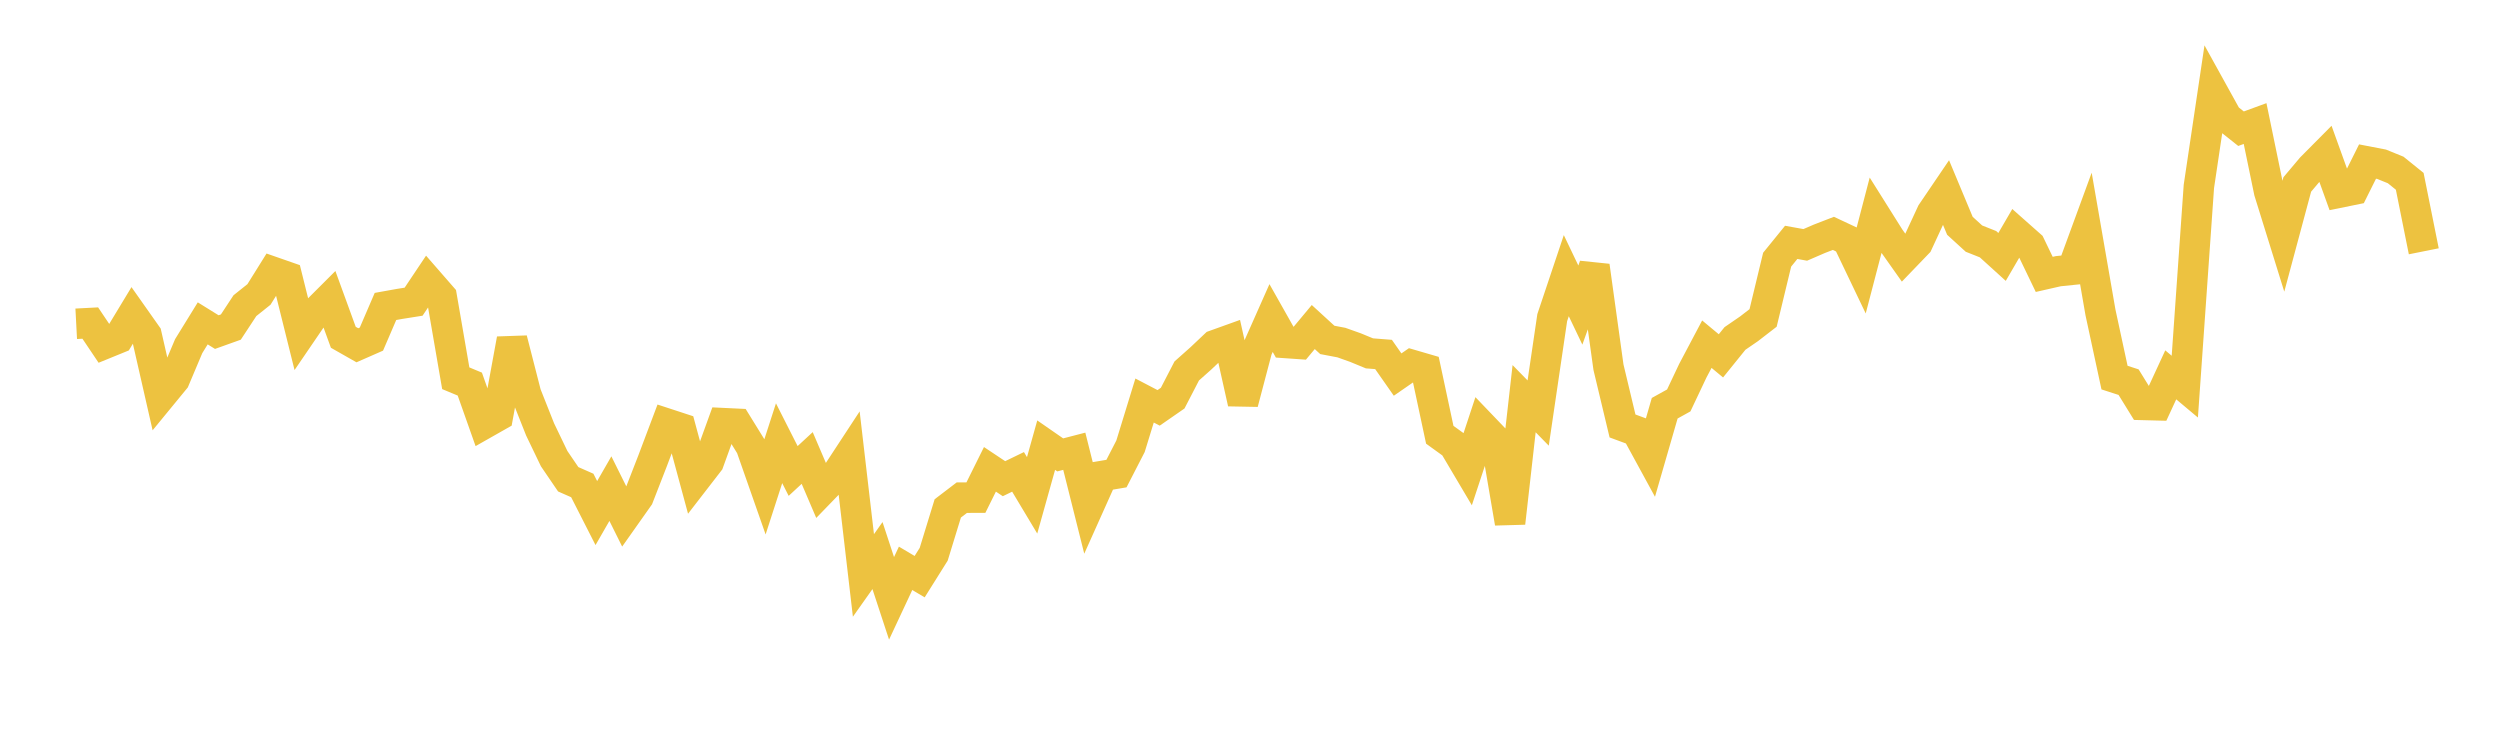 <svg width="164" height="48" xmlns="http://www.w3.org/2000/svg" xmlns:xlink="http://www.w3.org/1999/xlink"><path fill="none" stroke="rgb(237,194,64)" stroke-width="2" d="M5,21.24L5.922,21.192L6.844,22.564L7.766,22.188L8.689,20.662L9.611,21.97L10.533,26.016L11.455,24.893L12.377,22.709L13.299,21.213L14.222,21.785L15.144,21.455L16.066,20.052L16.988,19.316L17.91,17.838L18.832,18.16L19.754,21.868L20.677,20.515L21.599,19.594L22.521,22.126L23.443,22.65L24.365,22.245L25.287,20.103L26.21,19.937L27.132,19.791L28.054,18.413L28.976,19.471L29.898,24.813L30.82,25.197L31.743,27.807L32.665,27.284L33.587,22.251L34.509,25.846L35.431,28.169L36.353,30.087L37.275,31.44L38.198,31.847L39.12,33.658L40.042,32.054L40.964,33.91L41.886,32.605L42.808,30.235L43.731,27.786L44.653,28.088L45.575,31.496L46.497,30.303L47.419,27.757L48.341,27.801L49.263,29.295L50.186,31.928L51.108,29.076L52.03,30.896L52.952,30.044L53.874,32.2L54.796,31.248L55.719,29.84L56.641,37.749L57.563,36.446L58.485,39.252L59.407,37.282L60.329,37.829L61.251,36.358L62.174,33.351L63.096,32.647L64.018,32.646L64.94,30.788L65.862,31.402L66.784,30.955L67.707,32.495L68.629,29.202L69.551,29.841L70.473,29.602L71.395,33.28L72.317,31.223L73.24,31.067L74.162,29.275L75.084,26.274L76.006,26.756L76.928,26.117L77.85,24.335L78.772,23.515L79.695,22.642L80.617,22.311L81.539,26.44L82.461,22.94L83.383,20.863L84.305,22.497L85.228,22.561L86.15,21.454L87.072,22.298L87.994,22.473L88.916,22.801L89.838,23.181L90.76,23.253L91.683,24.572L92.605,23.934L93.527,24.203L94.449,28.52L95.371,29.187L96.293,30.744L97.216,27.946L98.138,28.908L99.06,34.309L99.982,26.154L100.904,27.096L101.826,20.838L102.749,18.083L103.671,20.012L104.593,17.442L105.515,24.087L106.437,27.943L107.359,28.284L108.281,29.975L109.204,26.78L110.126,26.269L111.048,24.321L111.97,22.578L112.892,23.344L113.814,22.203L114.737,21.569L115.659,20.857L116.581,17.034L117.503,15.899L118.425,16.065L119.347,15.666L120.269,15.309L121.192,15.742L122.114,17.668L123.036,14.138L123.958,15.606L124.88,16.91L125.802,15.952L126.725,13.961L127.647,12.603L128.569,14.811L129.491,15.653L130.413,16.019L131.335,16.855L132.257,15.27L133.18,16.087L134.102,18L135.024,17.79L135.946,17.695L136.868,15.18L137.79,20.49L138.713,24.771L139.635,25.069L140.557,26.562L141.479,26.586L142.401,24.59L143.323,25.363L144.246,12.232L145.168,6.043L146.09,7.71L147.012,8.443L147.934,8.105L148.856,12.572L149.778,15.538L150.701,12.101L151.623,11.007L152.545,10.078L153.467,12.634L154.389,12.446L155.311,10.597L156.234,10.775L157.156,11.15L158.078,11.894L159,16.485"></path></svg>